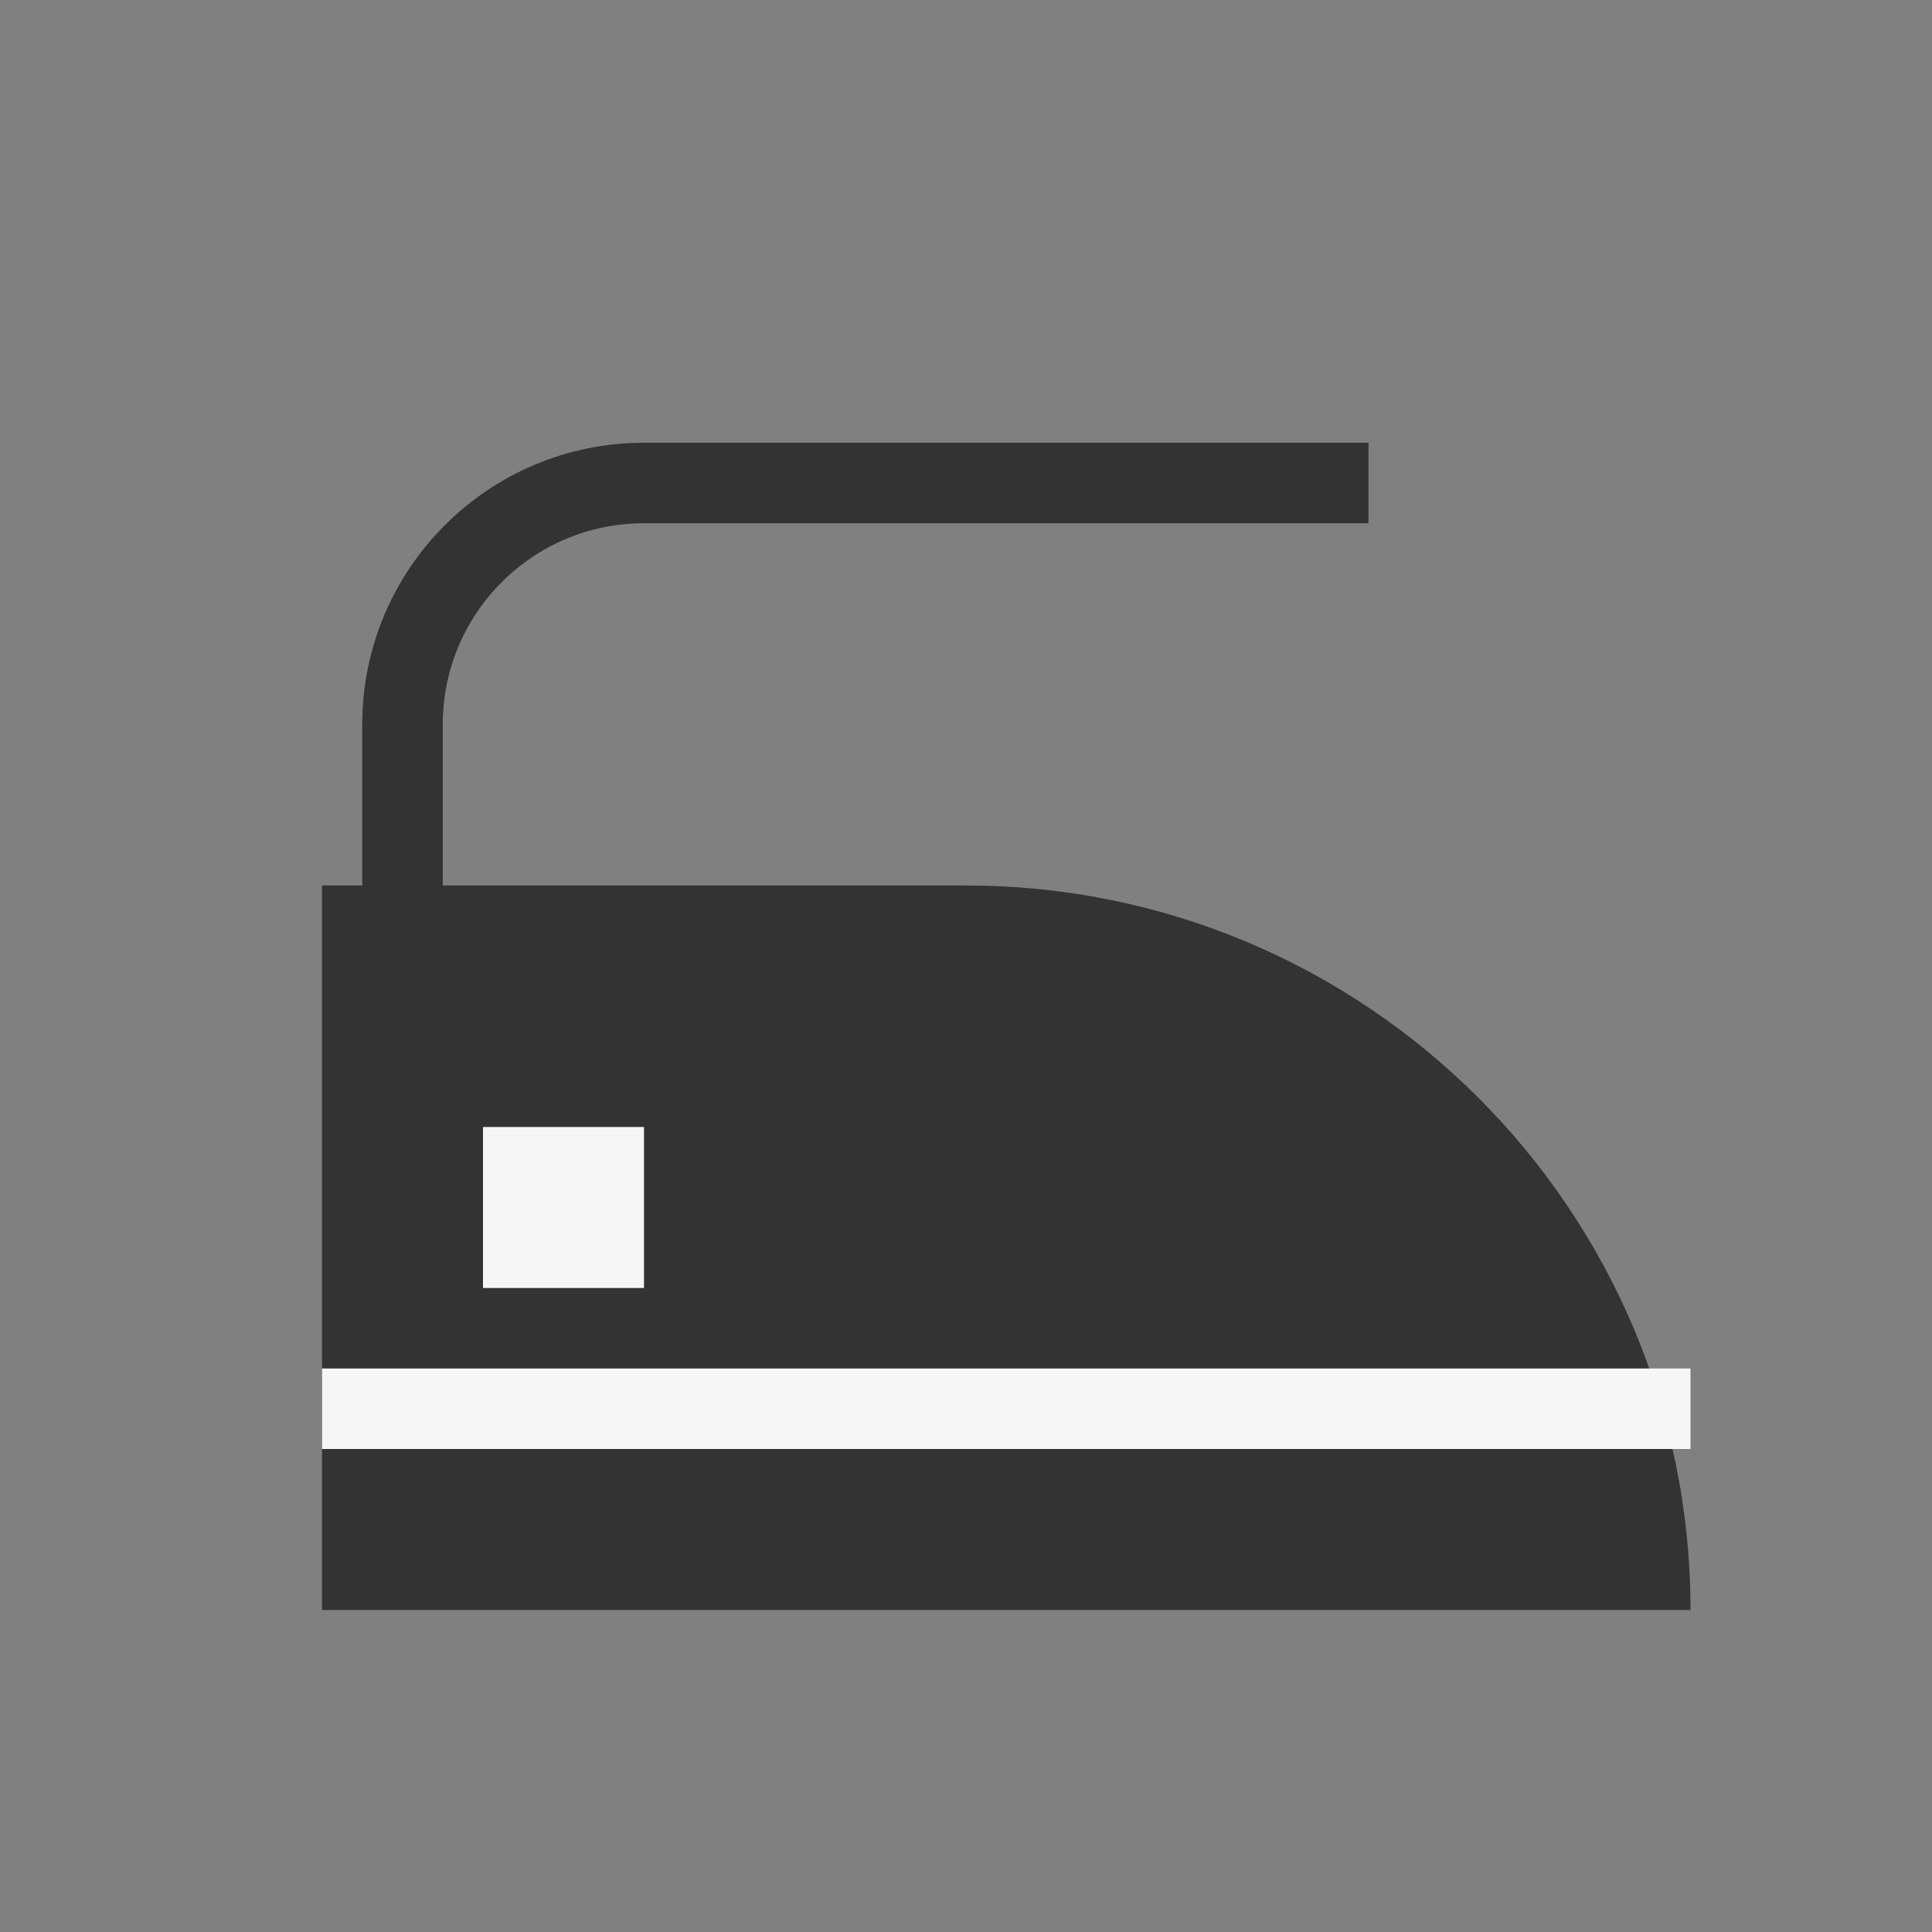 <svg width="24" height="24" viewBox="0 0 24 24" fill="none" xmlns="http://www.w3.org/2000/svg">
<rect x="0" y="0" width="24" height="24" fill="#808080" stroke="none"/>
<path d="M4 11H12C16.971 11 21 15.029 21 20H4V11Z" fill="#333333"/>
<path d="M17 6H8C6.343 6 5 7.343 5 9V12" stroke="#333333"/>
<rect x="6" y="14" width="2" height="2" fill="#F6F6F6"/>
<line x1="4" y1="17.5" x2="21" y2="17.5" stroke="#F6F6F6"/>
</svg>
